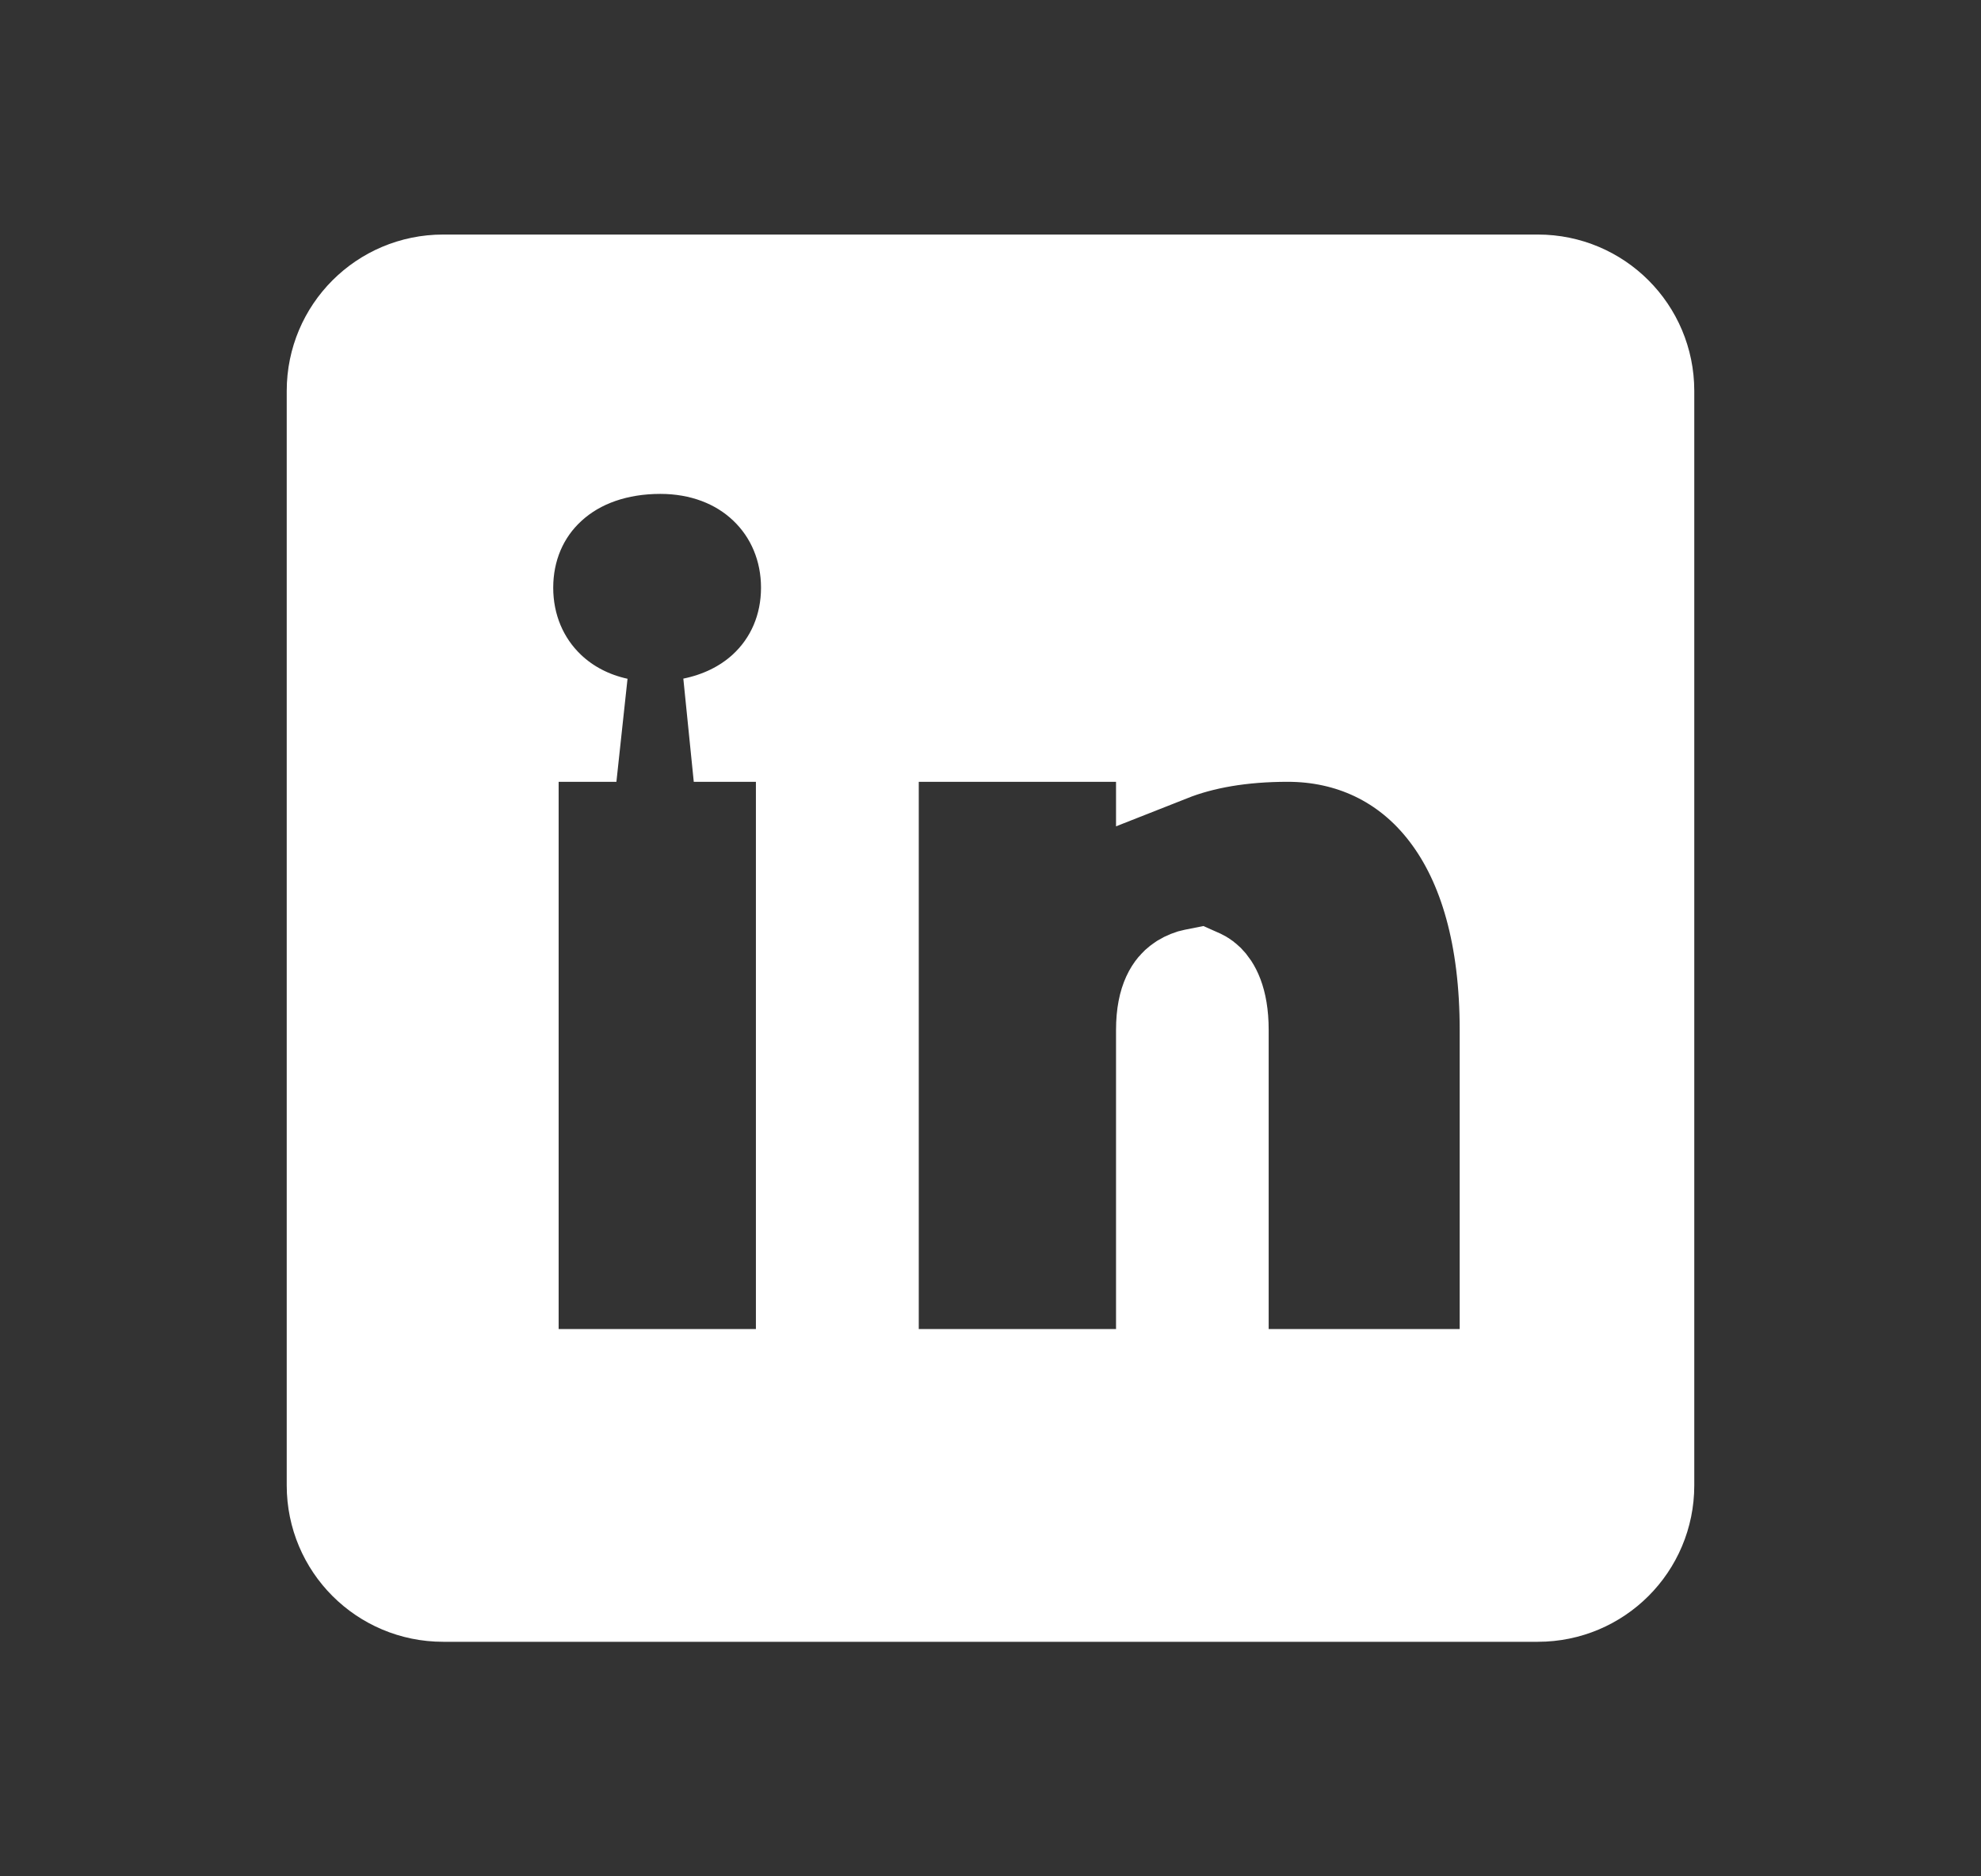 <svg xmlns="http://www.w3.org/2000/svg" width="19" height="18" viewBox="0 0 19 18" fill="none">
<rect x="0" y="0" width="19" height="18" fill="#333333" stroke="none"/>
<path d="M7.25 13.25H7.75V12.75V7.5V7H7.25H6.654C6.923 6.945 7.166 6.829 7.362 6.651C7.65 6.388 7.799 6.026 7.799 5.638C7.799 5.251 7.651 4.893 7.378 4.633C7.106 4.373 6.736 4.238 6.334 4.238C5.913 4.238 5.528 4.365 5.243 4.625C4.954 4.887 4.806 5.25 4.806 5.638C4.806 6.025 4.954 6.383 5.227 6.643C5.416 6.823 5.651 6.943 5.912 7H5.358H4.858V7.5V12.75V13.25H5.358H7.25ZM14 13.25H14.5V12.75V9.88C14.5 8.99 14.303 8.274 13.916 7.769C13.518 7.248 12.955 7 12.351 7C11.905 7 11.523 7.066 11.204 7.192V7H10.704H8.812H8.312V7.5V12.75V13.25H8.812H10.704H11.204V12.75H10.704L11.204 12.75V12.75V12.75V12.749V12.749V12.749V12.748V12.748V12.748V12.747V12.746V12.745V12.745V12.744V12.743V12.742V12.741V12.74V12.739V12.738V12.736V12.735V12.734V12.732V12.731V12.729V12.728V12.726V12.725V12.723V12.721V12.719V12.717V12.715V12.713V12.711V12.709V12.707V12.705V12.702V12.7V12.697V12.695V12.693V12.69V12.687V12.685V12.682V12.679V12.676V12.674V12.671V12.668V12.665V12.662V12.658V12.655V12.652V12.649V12.646V12.642V12.639V12.635V12.632V12.628V12.625V12.621V12.617V12.614V12.61V12.606V12.602V12.598V12.594V12.59V12.586V12.582V12.578V12.573V12.569V12.565V12.561V12.556V12.552V12.547V12.543V12.538V12.534V12.529V12.524V12.52V12.515V12.51V12.505V12.501V12.496V12.491V12.486V12.481V12.476V12.47V12.465V12.46V12.455V12.45V12.444V12.439V12.434V12.428V12.423V12.417V12.412V12.406V12.401V12.395V12.389V12.384V12.378V12.372V12.366V12.361V12.355V12.349V12.343V12.337V12.331V12.325V12.319V12.313V12.307V12.3V12.294V12.288V12.282V12.275V12.269V12.263V12.257V12.25V12.244V12.237V12.231V12.224V12.218V12.211V12.204V12.198V12.191V12.184V12.178V12.171V12.164V12.157V12.151V12.144V12.137V12.13V12.123V12.116V12.109V12.102V12.095V12.088V12.081V12.074V12.067V12.06V12.052V12.045V12.038V12.031V12.024V12.016V12.009V12.002V11.994V11.987V11.98V11.972V11.965V11.957V11.95V11.942V11.935V11.927V11.92V11.912V11.905V11.897V11.89V11.882V11.874V11.867V11.859V11.851V11.844V11.836V11.828V11.82V11.813V11.805V11.797V11.789V11.781V11.774V11.766V11.758V11.75V11.742V11.734V11.726V11.718V11.71V11.703V11.694V11.687V11.678V11.671V11.662V11.655V11.646V11.639V11.63V11.622V11.614V11.606V11.598V11.59V11.582V11.574V11.566V11.558V11.55V11.541V11.533V11.525V11.517V11.509V11.501V11.492V11.484V11.476V11.468V11.46V11.451V11.443V11.435V11.427V11.419V11.41V11.402V11.394V11.386V11.377V11.369V11.361V11.353V11.345V11.336V11.328V11.32V11.312V11.303V11.295V11.287V11.279V11.271V11.262V11.254V11.246V11.238V11.229V11.221V11.213V11.205V11.197V11.188V11.18V11.172V11.164V11.156V11.147V11.139V11.131V11.123V11.115V11.107V11.098V11.09V11.082V11.074V11.066V11.058V11.05V11.041V11.033V11.025V11.017V11.009V11.001V10.993V10.985V10.977V10.969V10.961V10.953V10.945V10.937V10.929V10.921V10.913V10.905V10.897V10.889V10.881V10.874V10.866V10.858V10.85V10.842V10.834V10.826V10.819V10.811V10.803V10.796V10.788V10.78V10.772V10.765V10.757V10.749V10.742V10.734V10.726V10.719V10.711V10.704V10.696V10.689V10.681V10.674V10.666V10.659V10.652V10.644V10.637V10.629V10.622V10.615V10.607V10.6V10.593V10.586V10.579V10.571V10.564V10.557V10.55V10.543V10.536V10.529V10.522V10.515V10.508V10.501V10.494V10.487V10.48V10.473V10.466V10.46V10.453V10.446V10.44V10.433V10.426V10.42V10.413V10.406V10.4V10.393V10.387V10.38V10.374V10.368V10.361V10.355V10.349V10.342V10.336V10.33V10.324V10.318V10.311V10.305V10.299V10.293V10.287V10.281V10.275V10.27V10.264V10.258V10.252V10.246V10.241V10.235V10.229V10.224V10.218V10.213V10.207V10.201V10.196V10.191V10.185V10.18V10.175V10.169V10.164V10.159V10.154V10.149V10.144V10.139V10.134V10.129V10.124V10.119V10.114V10.11V10.105V10.1V10.095V10.091V10.086V10.082V10.077V10.073V10.069V10.064V10.06V10.056V10.051V10.047V10.043V10.039V10.035V10.031V10.027V10.023V10.019V10.015V10.011V10.008V10.004V10.001V9.997V9.993V9.99V9.986V9.983V9.98V9.976V9.973V9.97V9.967V9.964V9.961V9.958V9.955V9.952V9.949V9.946V9.943V9.941V9.938V9.935V9.933V9.93V9.928V9.926V9.923V9.921V9.919V9.917V9.914V9.912V9.91V9.908V9.907V9.905V9.903V9.901V9.899V9.898V9.896V9.895V9.893V9.892V9.891V9.889V9.888V9.887V9.886V9.885V9.884V9.883V9.882V9.881V9.88C11.204 9.588 11.3 9.497 11.34 9.466C11.37 9.442 11.405 9.426 11.439 9.415C11.458 9.41 11.474 9.407 11.484 9.405C11.493 9.409 11.519 9.419 11.548 9.448C11.584 9.484 11.668 9.593 11.668 9.88V12.75V13.25H12.168H14ZM4.25 2.75H14.75C15.303 2.75 15.75 3.197 15.75 3.75V14.25C15.75 14.803 15.303 15.25 14.75 15.25H4.25C3.697 15.25 3.25 14.803 3.25 14.25V3.75C3.25 3.197 3.697 2.75 4.25 2.75Z" fill="white" stroke="white"/>
</svg>